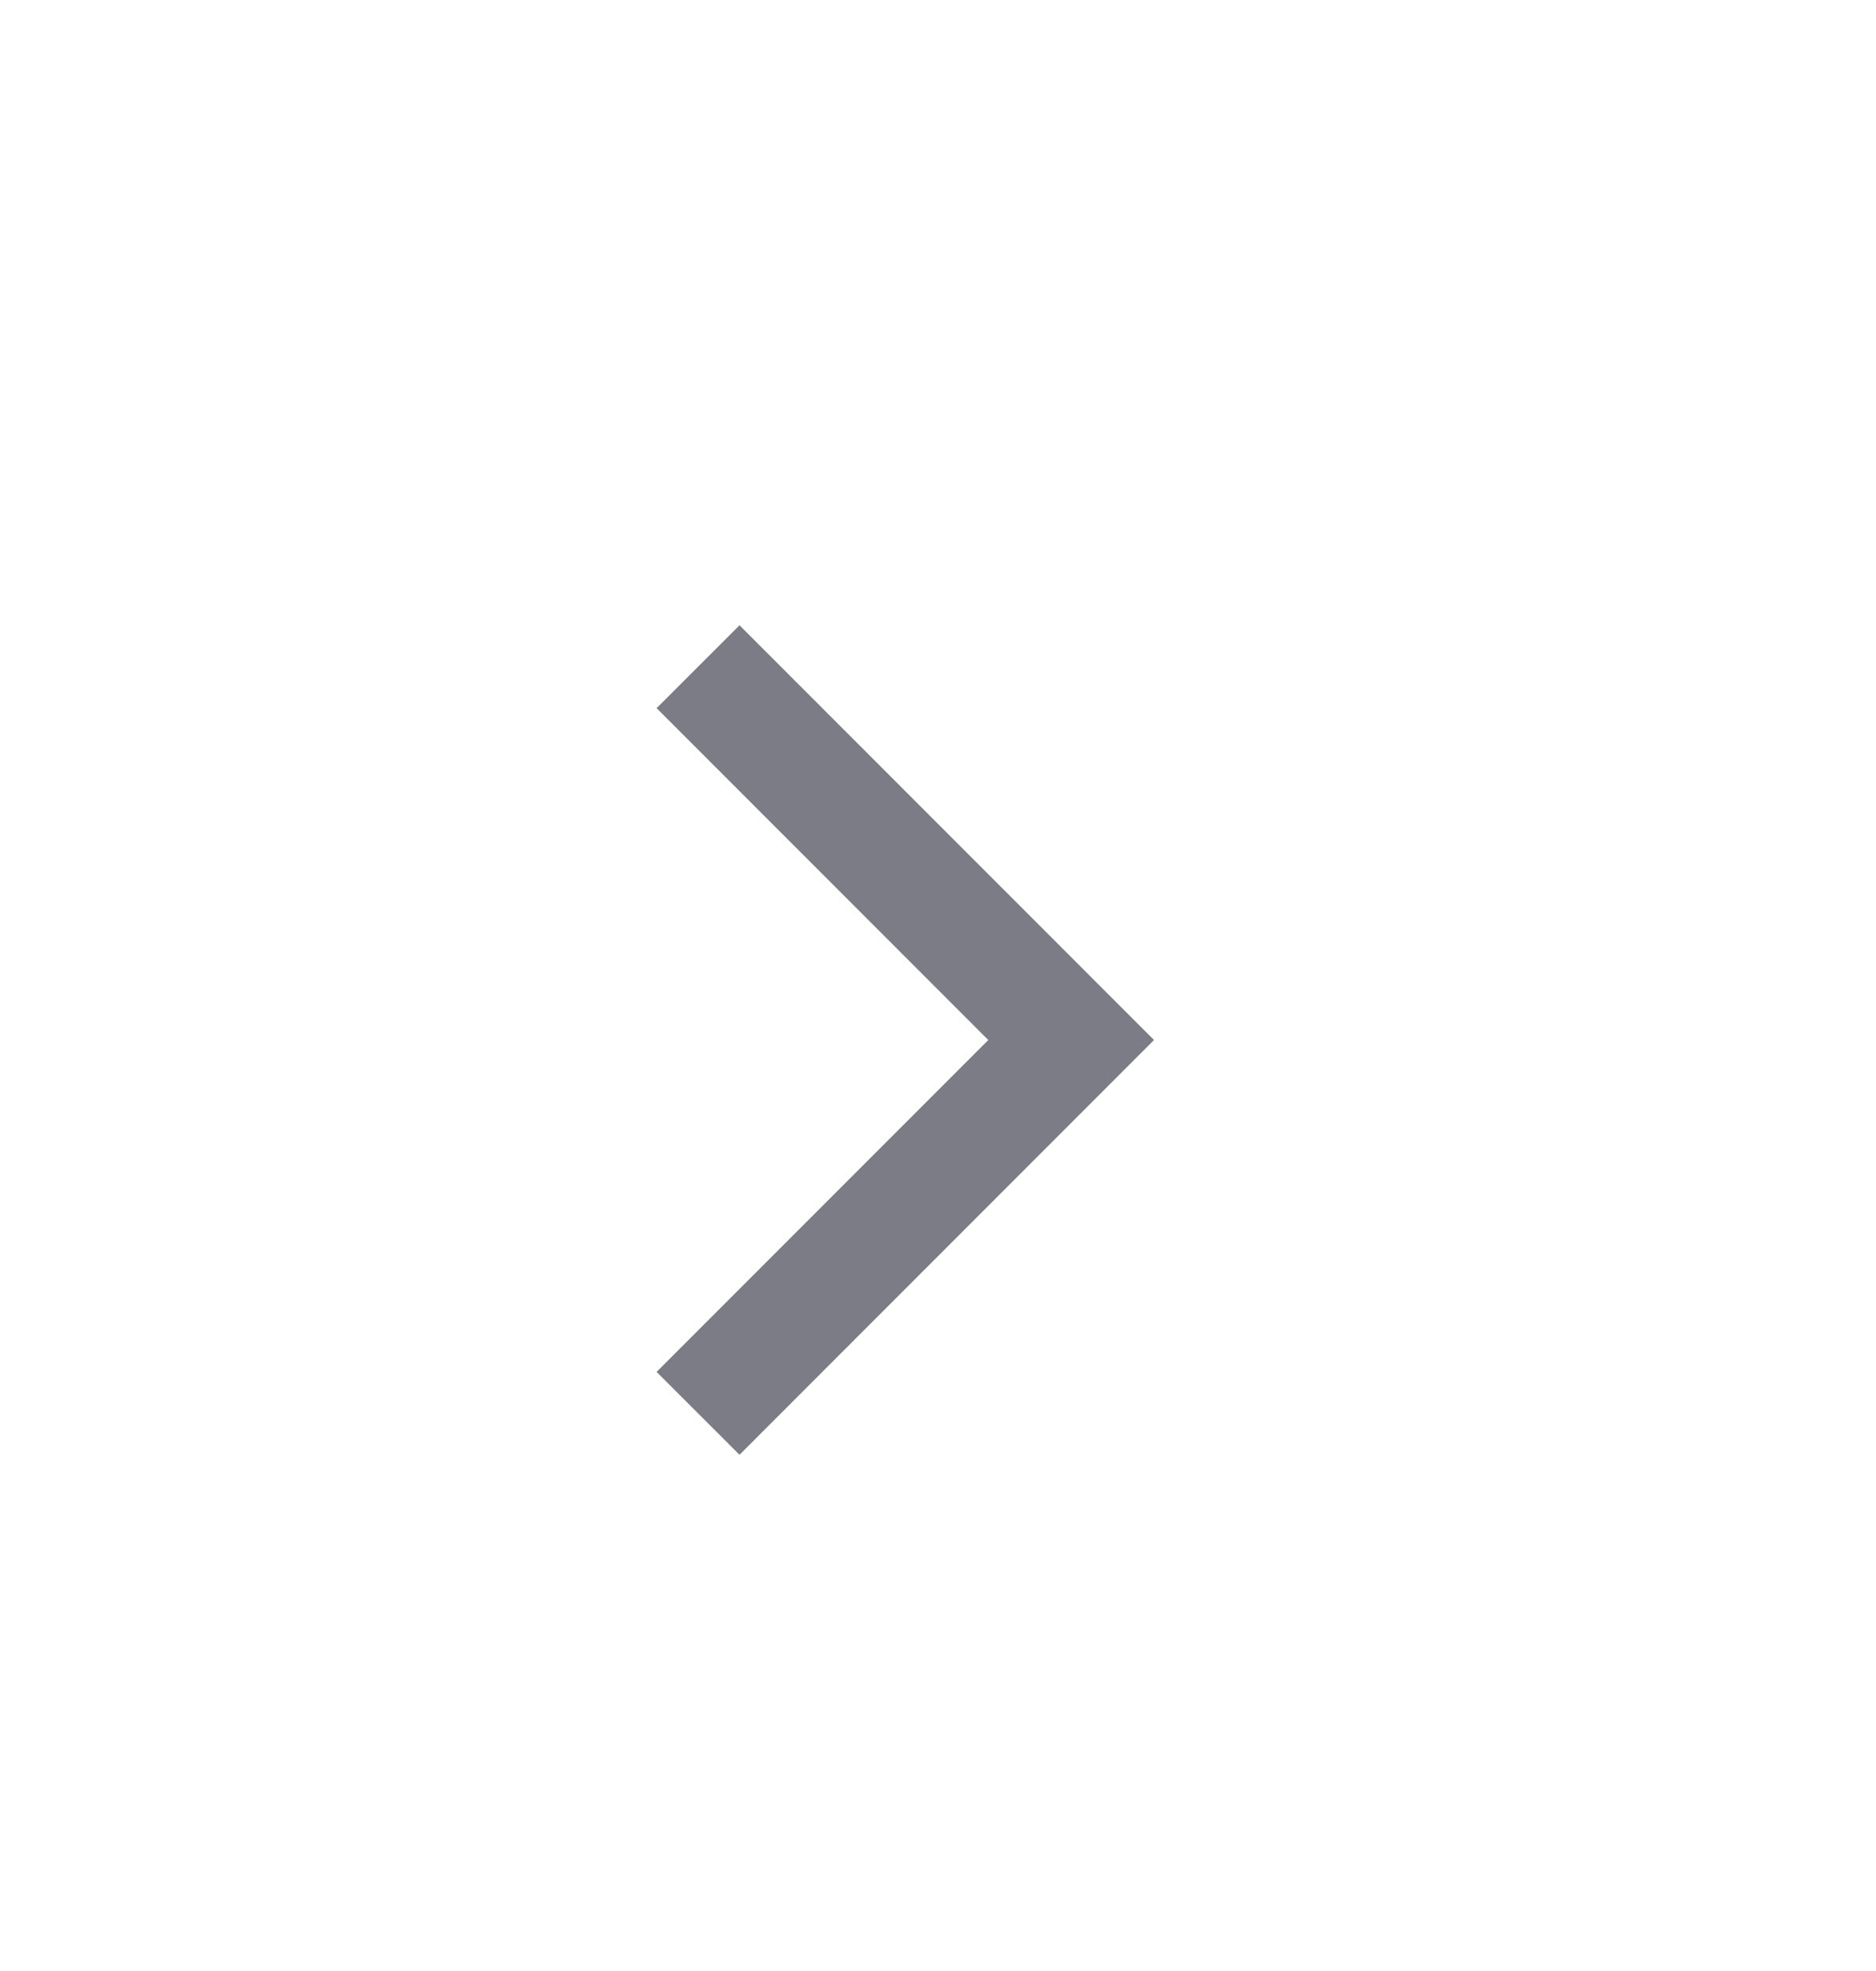 <?xml version="1.0" encoding="UTF-8"?> <svg xmlns="http://www.w3.org/2000/svg" width="20" height="21" viewBox="0 0 20 21" fill="none"> <path d="M12.303 11.081L7.884 15.5L7 14.617L10.536 11.081L7 7.545L7.884 6.662L12.303 11.081Z" fill="#7B7C85"></path> </svg> 
